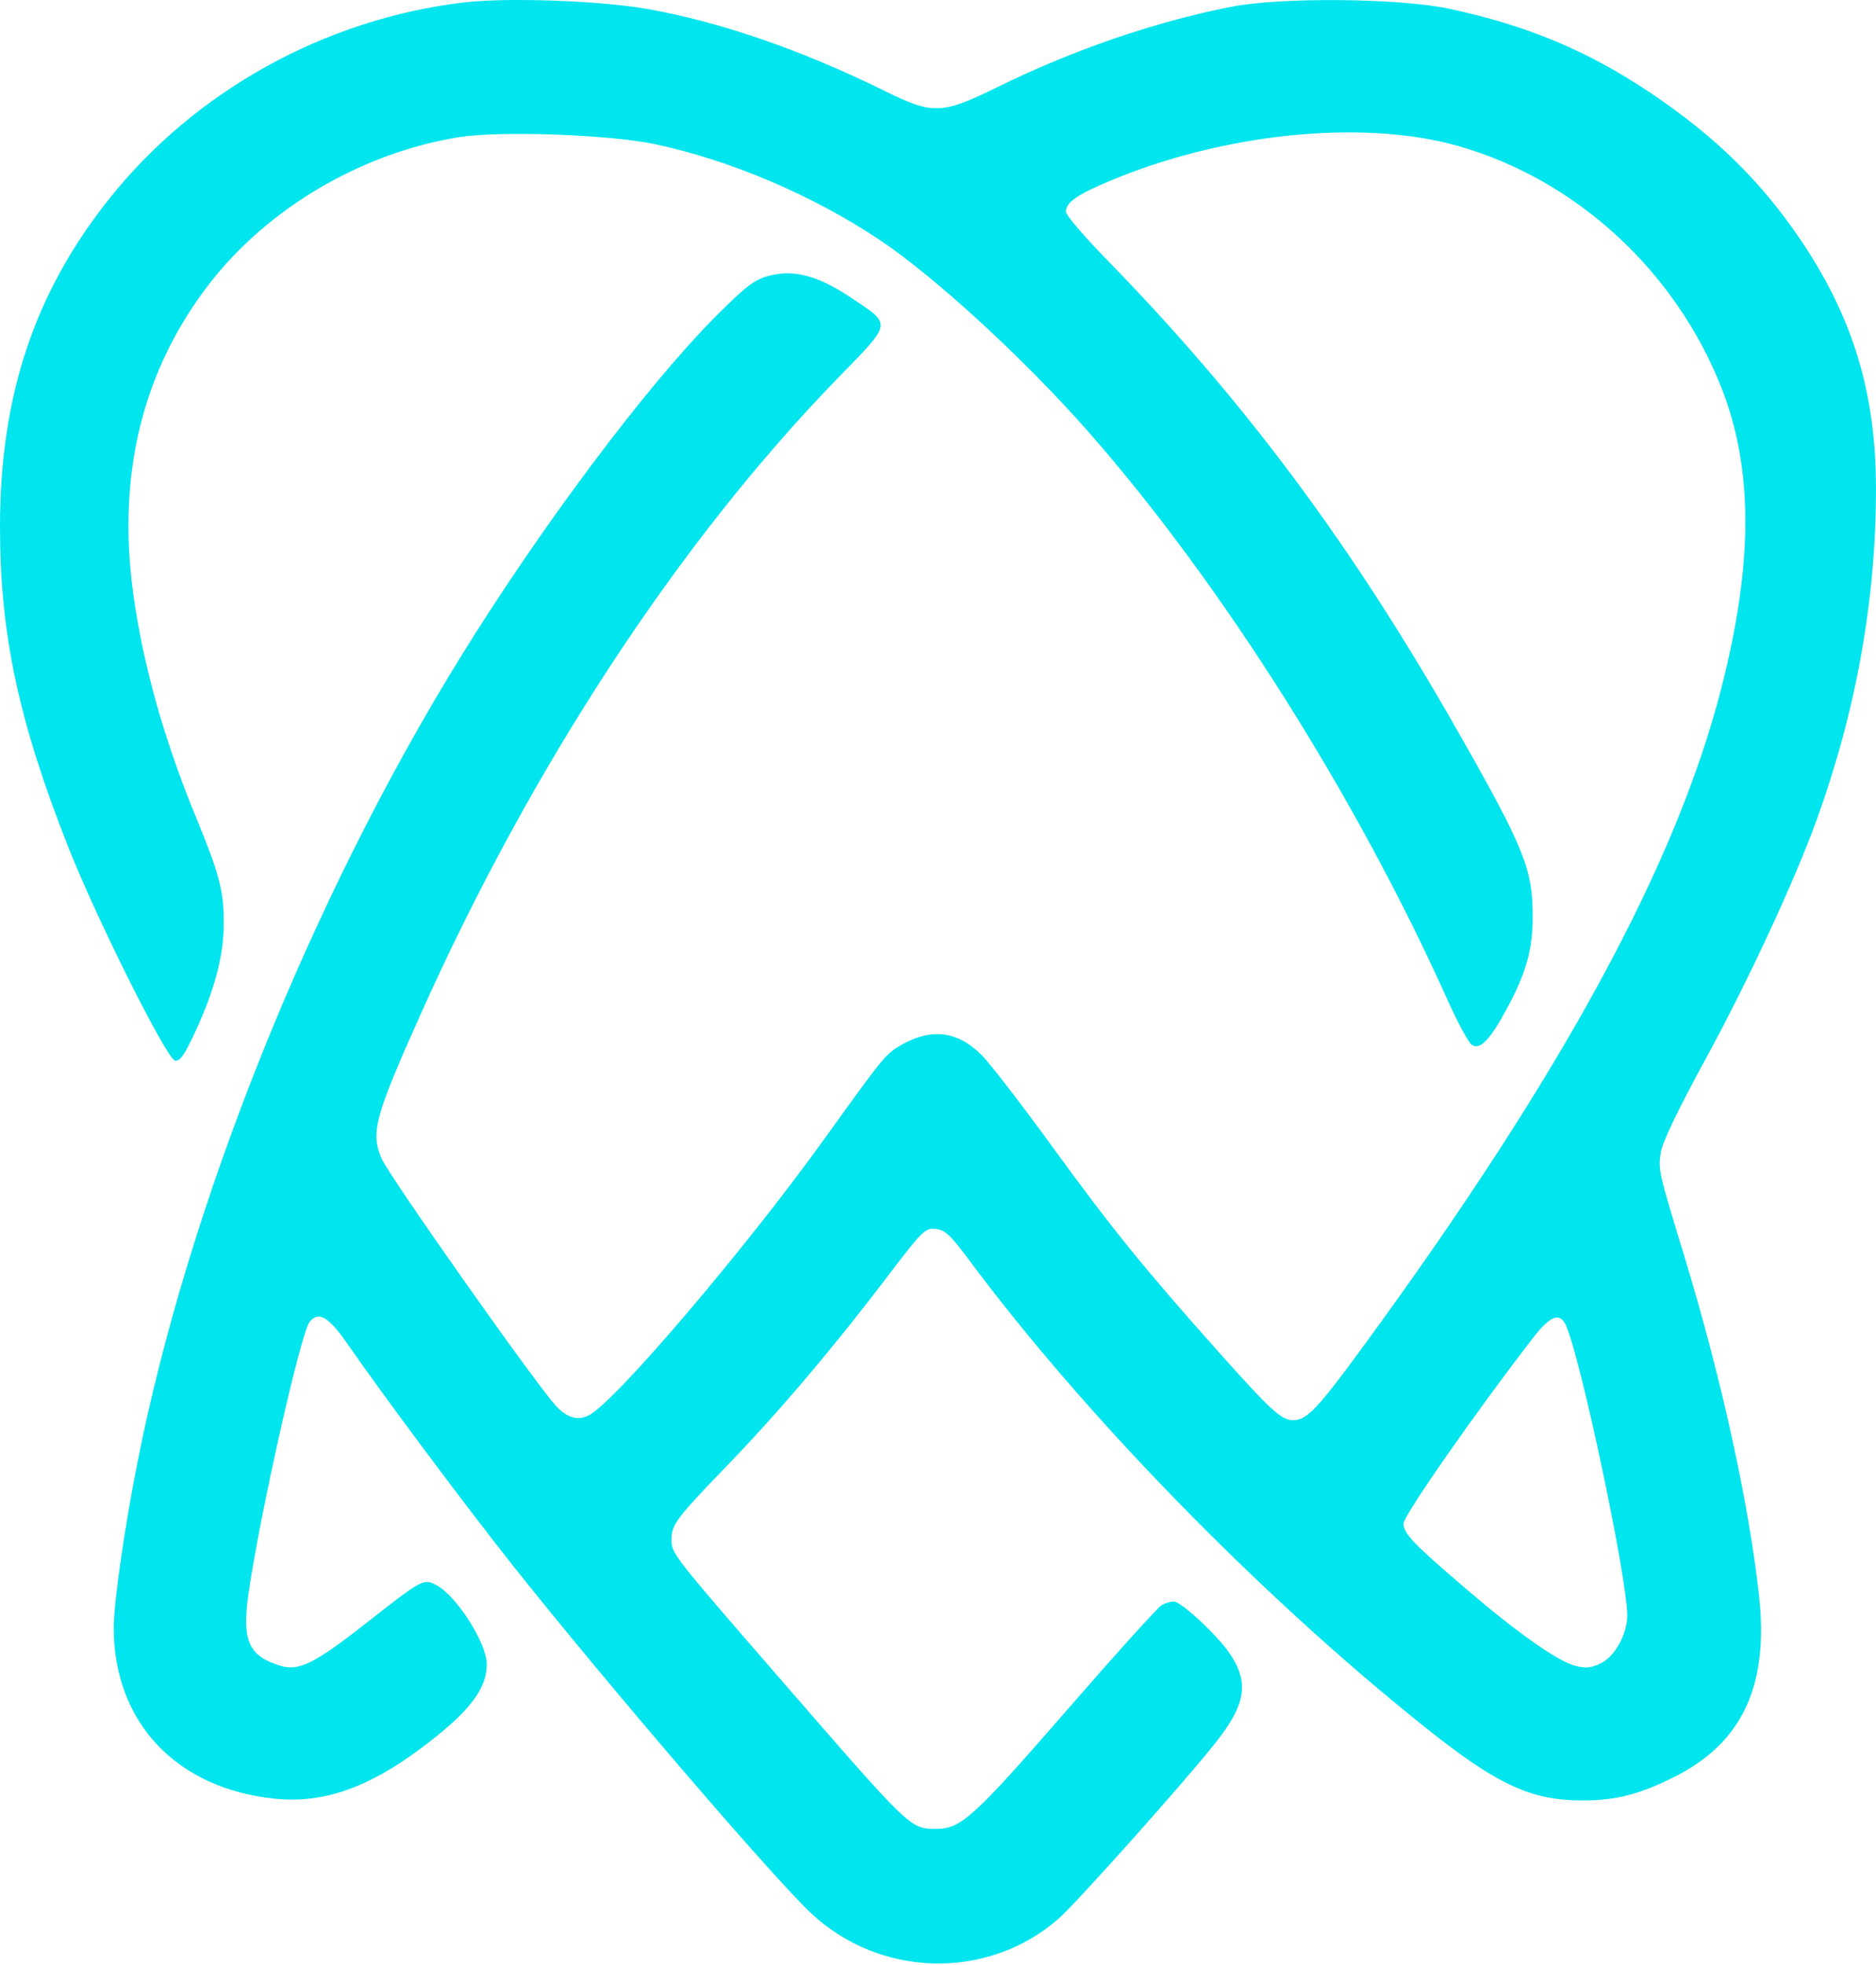 <?xml version="1.0" encoding="UTF-8"?> <svg xmlns="http://www.w3.org/2000/svg" width="528" height="553" viewBox="0 0 528 553" fill="none"> <path fill-rule="evenodd" clip-rule="evenodd" d="M130.494 0.695C91.463 5.35 55.017 25.515 30.82 55.842C9.723 82.283 0.014 111.36 2.0724e-05 148.145C-0.012 178.331 5.186 202.766 19.162 238.222C27.135 258.447 46.915 298.012 49.272 298.448C50.642 298.701 51.964 296.799 55.026 290.171C60.483 278.359 62.996 268.715 62.982 259.639C62.968 250.584 61.721 245.85 55.17 229.982C46.14 208.106 40.121 186.596 37.442 166.619C32.963 133.235 40.173 104.111 58.921 79.852C75.411 58.516 101.9 42.967 129.211 38.592C140.774 36.739 171.682 37.861 184.494 40.597C205.648 45.117 228.587 54.885 247.389 67.379C263.019 77.766 288.426 101.107 306.433 121.619C343.809 164.195 381.792 224.304 407.495 281.552C410.318 287.84 413.359 293.446 414.252 294.01C416.565 295.469 419.245 292.742 423.905 284.186C429.475 273.961 431.348 267.424 431.375 258.119C431.415 244.627 429.093 238.838 410.561 206.231C380.477 153.298 350.361 112.841 311.153 72.692C305.016 66.406 299.994 60.514 299.994 59.597C299.994 56.999 303.041 54.836 312.057 51.032C344.339 37.417 383.684 33.455 410.519 41.114C443.609 50.56 471.578 76.267 484.501 109.114C493.462 131.888 493.475 158.329 484.542 193.374C471.891 243.011 439.839 302.037 384.225 378.119C370.796 396.49 367.857 399.606 363.956 399.614C360.613 399.621 357.654 396.894 342.262 379.619C321.842 356.703 312.889 345.636 296.146 322.619C287.544 310.794 278.631 299.235 276.339 296.931C269.501 290.061 262.099 289.152 253.494 294.128C249.293 296.557 248.59 297.419 231.915 320.615C209.684 351.538 173.169 394.397 165.8 398.216C162.61 399.87 159.524 398.972 156.369 395.474C150.107 388.532 109.377 330.726 107.347 325.901C104.28 318.608 105.509 314.115 118.503 285.127C149.751 215.415 191.23 152.21 235.784 106.417C251.276 90.493 251.107 91.514 239.535 83.775C230.195 77.528 223.343 75.718 216.302 77.636C212.275 78.734 209.861 80.585 201.439 89.034C181.998 108.533 152.322 148.138 129.623 184.878C87.297 253.386 52.877 339.285 38.565 412.119C34.918 430.68 32.006 451.135 32.015 458.119C32.052 484.741 49.784 503.42 77.611 506.146C91.008 507.459 103.568 503.092 118.494 491.932C131.885 481.919 136.994 475.395 136.994 468.307C136.994 462.316 128.45 448.94 122.735 445.984C119.202 444.157 118.71 444.423 103.494 456.391C88.708 468.02 84.192 470.294 78.979 468.733C69.957 466.029 68.036 461.696 69.948 448.358C73.134 426.136 84.662 374.929 87.155 371.926C89.718 368.836 92.499 370.495 97.954 378.369C108.362 393.389 131.46 424.313 144.826 441.119C171.155 474.226 217.352 528.06 228.198 538.273C247.661 556.601 278.027 557.305 297.936 539.889C302.946 535.506 333.122 501.709 341.927 490.619C350.743 479.515 351.708 473.422 345.97 465.083C342.436 459.946 332.361 450.619 330.348 450.619C329.531 450.619 328.028 451.066 327.008 451.612C325.987 452.158 313.883 465.565 300.109 481.406C274.131 511.285 270.463 514.619 263.558 514.619C256.149 514.619 256.586 515.039 219.494 472.312C189.214 437.433 188.994 437.152 188.994 433.193C188.994 428.986 190.328 427.221 204.926 412.104C219.296 397.222 234.53 379.254 249.683 359.312C259.606 346.254 260.346 345.522 263.323 345.812C265.969 346.07 267.458 347.444 272.647 354.422C305.33 398.373 354.544 448.822 400.842 485.831C421.319 502.199 430.807 506.619 445.471 506.619C454.825 506.619 461.519 504.889 471.364 499.932C490.427 490.331 497.898 474.214 495.061 448.808C492.108 422.372 484.373 387.321 473.943 353.119C466.769 329.592 466.68 329.199 467.414 324.304C467.836 321.49 472.292 312.2 480.017 298.034C492.046 275.973 505.141 247.764 511.385 230.462C522.439 199.83 527.994 168.75 527.994 137.533C527.994 110.795 521.615 89.595 507.028 67.86C495.853 51.209 482.751 38.349 464.479 26.096C446.875 14.29 429.872 7.183 407.994 2.483C393.93 -0.538 360.564 -0.845 346.494 1.916C325.197 6.096 302.052 14.034 281.05 24.36C265.053 32.226 262.627 32.318 248.994 25.587C225.613 14.046 202.482 6.072 181.994 2.491C168.654 0.159 142.601 -0.749 130.494 0.695ZM431.541 376.369C415.7 396.831 395.05 426.402 395.024 428.661C394.99 431.518 397.811 434.446 413.494 447.833C427.106 459.453 438.37 467.374 443.087 468.644C446.258 469.498 447.682 469.386 450.461 468.068C454.472 466.165 457.997 459.834 457.989 454.552C457.972 443.951 444.872 382.028 440.715 372.906C439.016 369.177 436.32 370.196 431.541 376.369Z" fill="#01E5EE"></path> </svg> 